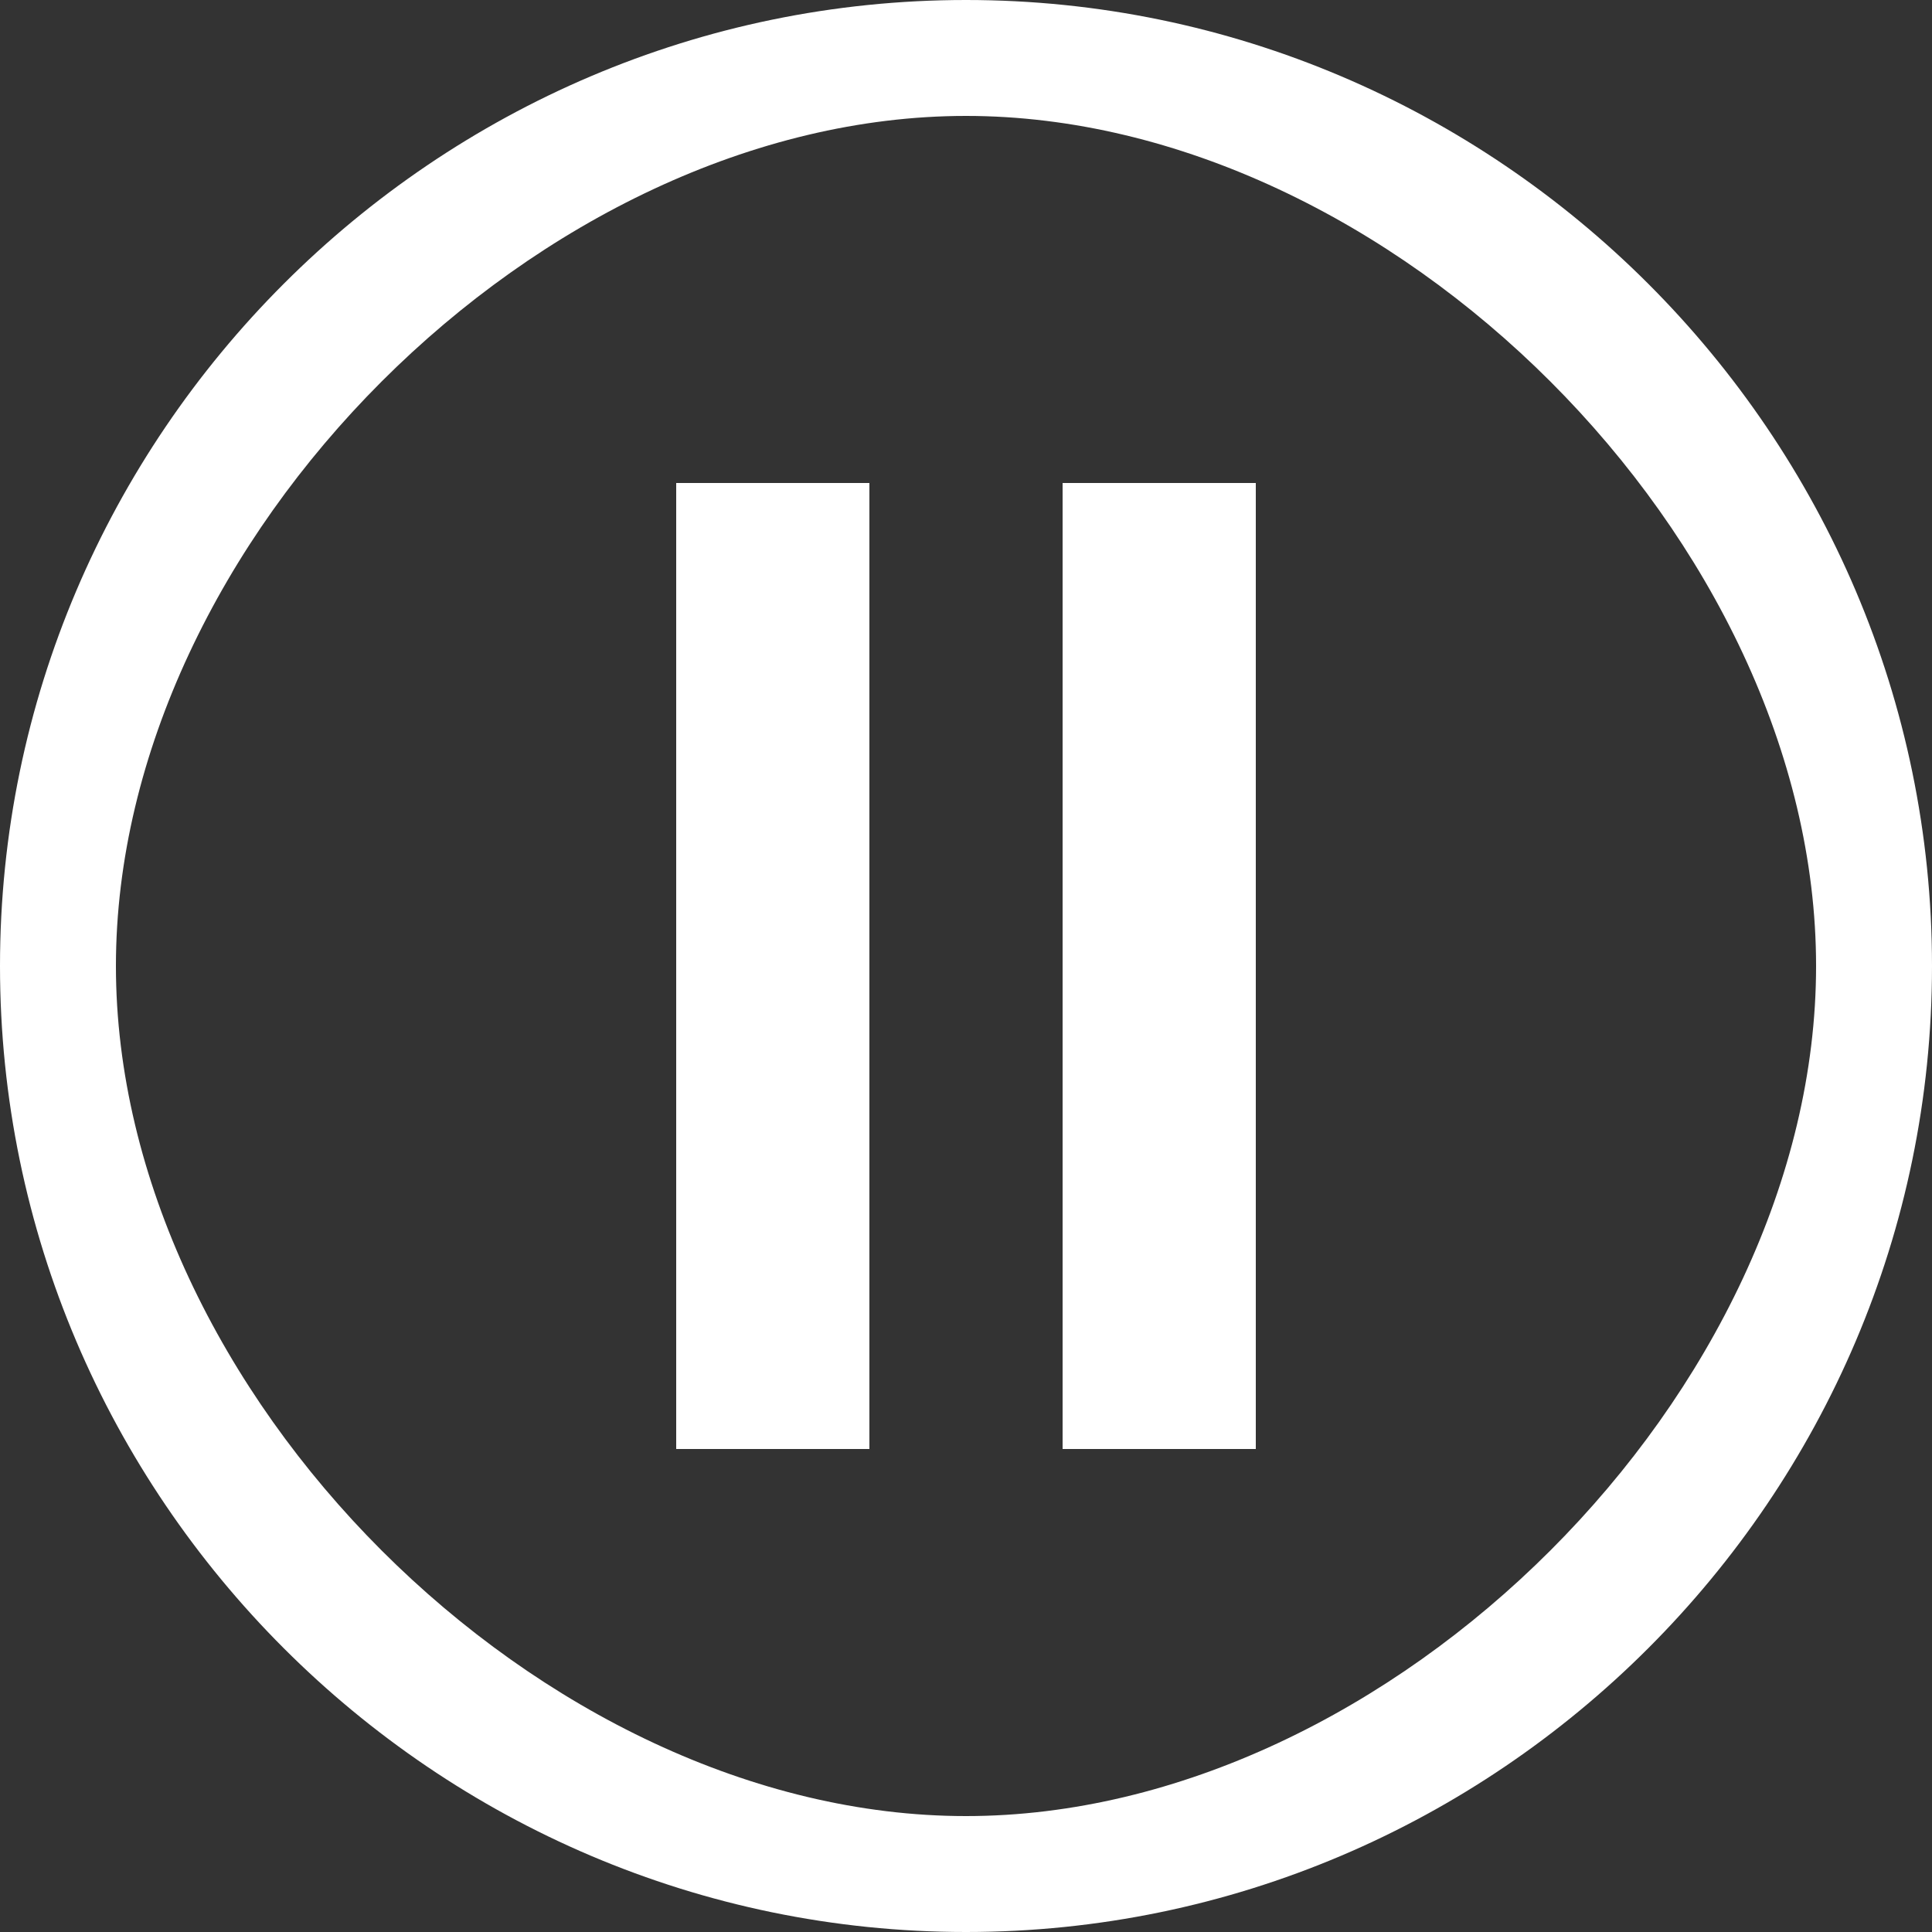 <?xml version="1.0" encoding="UTF-8" standalone="no"?>
<svg
   xmlns:dc="http://purl.org/dc/elements/1.1/"
   xmlns:cc="http://creativecommons.org/ns#"
   xmlns:rdf="http://www.w3.org/1999/02/22-rdf-syntax-ns#"
   xmlns:svg="http://www.w3.org/2000/svg"
   xmlns="http://www.w3.org/2000/svg"
   width="20px"
   viewBox="0 0 20 20"
   version="1.1"
   height="20px">
  <rect x="0" y="0" width="20" height="20" fill="#333333" stroke="none"/>
  <desc
     id="desc3909" />
  <defs
     id="defs3911" />
  <path
     d="M 7,15 H 9 V 5 H 7 Z M 10,0 C 4.5,0 0,4.5 0,10 0,15.5 4.5,20 10,20 15.5,20 20,15.5 20,10 20,4.5 15.5,0 10,0 Z m 0,18.8 C 5.6,18.8 1.2,14.4 1.2,10 1.2,5.6 5.6,1.2 10,1.2 c 4.4,0 8.8,4.4 8.8,8.8 0,4.4 -4.4,8.8 -8.8,8.8 z M 11,15 h 2 V 5 h -2 z"
     id="Shape"
     style="fill:#ffffff;fill-rule:evenodd;stroke:none;stroke-width:1" />
</svg>
